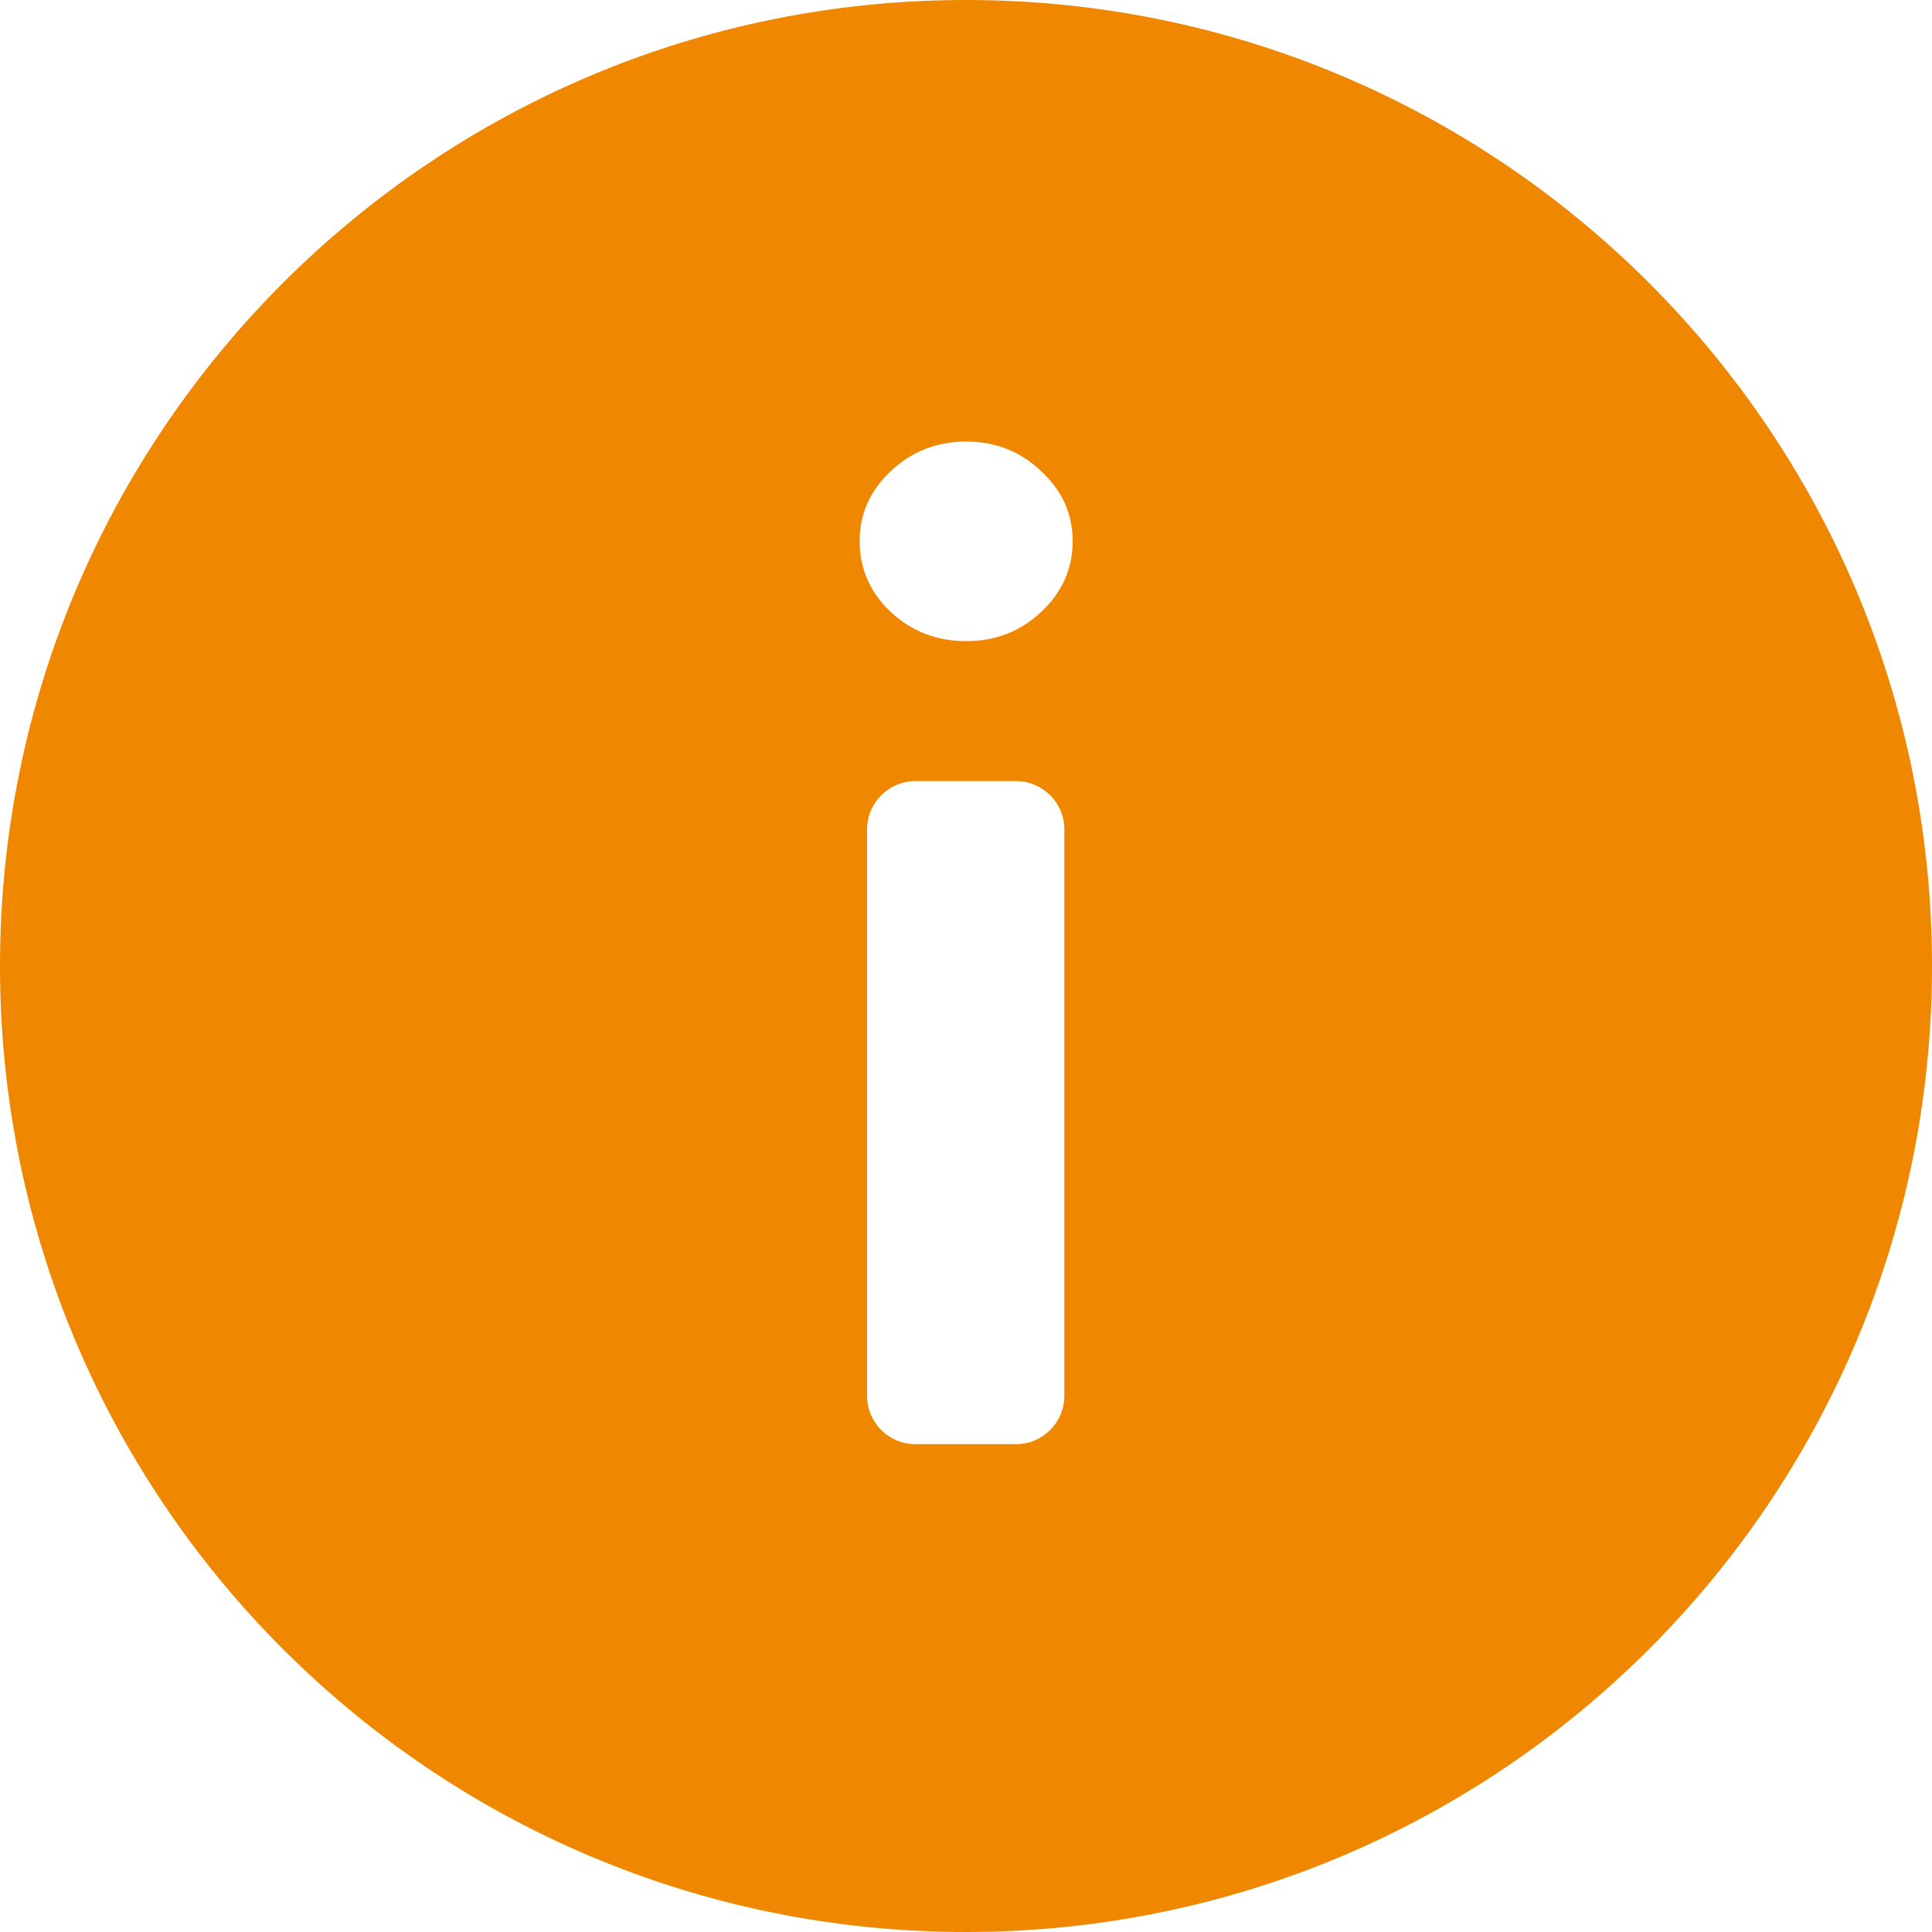 <svg width="20" height="20" viewBox="0 0 20 20" fill="none" xmlns="http://www.w3.org/2000/svg">
<path fill-rule="evenodd" clip-rule="evenodd" d="M20 10C20 15.523 15.523 20 10 20C4.477 20 0 15.523 0 10C0 4.477 4.477 0 10 0C15.523 0 20 4.477 20 10ZM9.476 14.95C9.2 14.95 8.976 14.726 8.976 14.45V8.586C8.976 8.31 9.2 8.086 9.476 8.086H10.518C10.794 8.086 11.018 8.31 11.018 8.586V14.45C11.018 14.726 10.794 14.95 10.518 14.95H9.476ZM10.002 6.637C9.698 6.637 9.438 6.536 9.22 6.335C9.006 6.131 8.899 5.886 8.899 5.602C8.899 5.32 9.006 5.079 9.22 4.878C9.438 4.673 9.698 4.571 10.002 4.571C10.305 4.571 10.564 4.673 10.778 4.878C10.996 5.079 11.104 5.32 11.104 5.602C11.104 5.886 10.996 6.131 10.778 6.335C10.564 6.536 10.305 6.637 10.002 6.637Z" fill="#F08700"/>
</svg>
